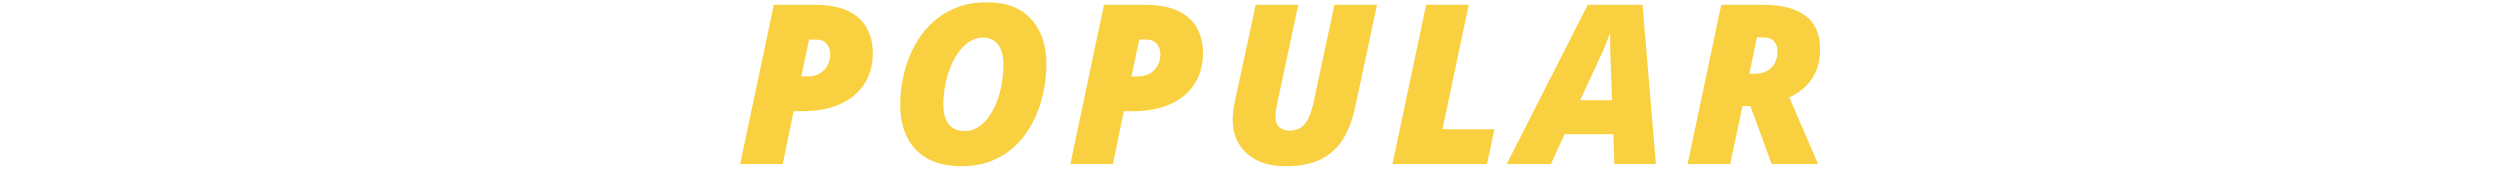 <?xml version="1.0" encoding="UTF-8"?>
<svg xmlns="http://www.w3.org/2000/svg" width="381" height="26" viewBox="0 0 381 26" fill="none">
  <g clip-path="url(#clip0_448_12)">
    <path d="M112.799 25L117.927 0.734H124.118C126.265 0.734 127.986 1.055 129.28 1.697C130.586 2.338 131.532 3.212 132.119 4.319C132.716 5.414 133.015 6.643 133.015 8.004C133.015 9.453 132.755 10.737 132.235 11.854C131.726 12.961 130.995 13.896 130.044 14.659C129.103 15.412 127.98 15.982 126.674 16.369C125.38 16.756 123.947 16.95 122.376 16.95H120.948L119.288 25H112.799ZM122.11 11.639H123.156C123.842 11.639 124.434 11.489 124.932 11.191C125.441 10.892 125.833 10.482 126.11 9.962C126.387 9.442 126.525 8.856 126.525 8.203C126.525 7.65 126.348 7.152 125.994 6.709C125.651 6.255 125.081 6.029 124.284 6.029H123.305L122.11 11.639ZM146.524 25.332C144.454 25.332 142.728 24.945 141.345 24.17C139.973 23.395 138.938 22.311 138.241 20.917C137.544 19.512 137.196 17.868 137.196 15.987C137.196 14.726 137.312 13.47 137.544 12.22C137.776 10.969 138.131 9.763 138.606 8.601C139.082 7.428 139.68 6.344 140.399 5.348C141.118 4.352 141.965 3.484 142.938 2.742C143.912 1.99 145.013 1.403 146.241 0.983C147.481 0.562 148.853 0.352 150.358 0.352C153.345 0.352 155.608 1.204 157.146 2.908C158.695 4.612 159.47 6.875 159.47 9.697C159.47 10.958 159.354 12.22 159.121 13.481C158.9 14.731 158.557 15.943 158.092 17.116C157.639 18.278 157.058 19.357 156.35 20.353C155.641 21.349 154.806 22.223 153.843 22.975C152.892 23.716 151.807 24.297 150.59 24.718C149.373 25.127 148.017 25.332 146.524 25.332ZM147.088 19.971C147.63 19.971 148.15 19.849 148.648 19.606C149.146 19.362 149.611 19.019 150.042 18.577C150.485 18.123 150.878 17.586 151.221 16.967C151.575 16.336 151.879 15.644 152.134 14.892C152.388 14.128 152.582 13.315 152.715 12.452C152.847 11.589 152.914 10.693 152.914 9.763C152.914 8.513 152.648 7.528 152.117 6.809C151.586 6.089 150.817 5.73 149.81 5.73C149.201 5.73 148.631 5.868 148.1 6.145C147.569 6.421 147.077 6.803 146.623 7.29C146.181 7.777 145.782 8.347 145.428 9C145.074 9.652 144.77 10.361 144.515 11.124C144.272 11.888 144.084 12.679 143.951 13.498C143.829 14.316 143.768 15.135 143.768 15.954C143.768 16.828 143.89 17.564 144.133 18.162C144.388 18.759 144.759 19.213 145.246 19.523C145.743 19.822 146.358 19.971 147.088 19.971ZM163.119 25L168.248 0.734H174.439C176.586 0.734 178.307 1.055 179.601 1.697C180.907 2.338 181.853 3.212 182.439 4.319C183.037 5.414 183.336 6.643 183.336 8.004C183.336 9.453 183.076 10.737 182.556 11.854C182.047 12.961 181.316 13.896 180.365 14.659C179.424 15.412 178.301 15.982 176.995 16.369C175.701 16.756 174.268 16.95 172.696 16.95H171.269L169.609 25H163.119ZM172.431 11.639H173.477C174.163 11.639 174.755 11.489 175.253 11.191C175.762 10.892 176.154 10.482 176.431 9.962C176.708 9.442 176.846 8.856 176.846 8.203C176.846 7.65 176.669 7.152 176.315 6.709C175.972 6.255 175.402 6.029 174.605 6.029H173.626L172.431 11.639ZM195.915 25.332C194.233 25.332 192.789 25.033 191.583 24.436C190.377 23.827 189.453 22.992 188.811 21.929C188.18 20.867 187.865 19.661 187.865 18.311C187.865 17.968 187.882 17.597 187.915 17.199C187.948 16.79 187.998 16.408 188.064 16.054L191.367 0.734H197.857L194.62 15.888C194.554 16.209 194.499 16.535 194.454 16.867C194.41 17.199 194.388 17.509 194.388 17.797C194.388 18.46 194.571 18.98 194.936 19.357C195.301 19.722 195.832 19.904 196.529 19.904C197.182 19.904 197.735 19.761 198.189 19.473C198.654 19.185 199.046 18.726 199.367 18.095C199.699 17.453 199.976 16.607 200.197 15.556L203.367 0.734H209.857L206.554 16.203C206.145 18.173 205.52 19.838 204.679 21.199C203.838 22.549 202.709 23.578 201.293 24.286C199.876 24.983 198.084 25.332 195.915 25.332ZM212.212 25L217.341 0.734H223.831L219.831 19.705H227.748L226.619 25H212.212ZM229.621 25L241.97 0.734H250.319L252.36 25H246.037L245.871 20.452H238.435L236.36 25H229.621ZM240.808 15.274H245.672L245.423 8.303C245.411 7.76 245.4 7.224 245.389 6.693C245.378 6.161 245.378 5.658 245.389 5.182H245.29C245.124 5.691 244.941 6.189 244.742 6.676C244.554 7.163 244.344 7.661 244.111 8.17L240.808 15.274ZM257.188 25L262.317 0.734H268.741C271.529 0.734 273.665 1.287 275.147 2.394C276.63 3.5 277.372 5.165 277.372 7.39C277.372 8.872 277.128 10.112 276.641 11.107C276.154 12.092 275.551 12.883 274.832 13.481C274.113 14.079 273.399 14.532 272.691 14.842L277.073 25H270.002L266.765 16.17H265.554L263.678 25H257.188ZM266.599 11.24H267.446C267.878 11.24 268.298 11.18 268.707 11.058C269.117 10.925 269.482 10.726 269.803 10.46C270.135 10.184 270.395 9.83 270.583 9.398C270.782 8.955 270.882 8.424 270.882 7.805C270.882 7.218 270.716 6.72 270.384 6.311C270.052 5.901 269.471 5.697 268.641 5.697H267.761L266.599 11.24Z" fill="#F9D040"></path>
  </g>
  <defs>
    <clipPath id="clip0_448_12">
      <rect width="381" height="26" fill="white"></rect>
    </clipPath>
  </defs>
</svg>
